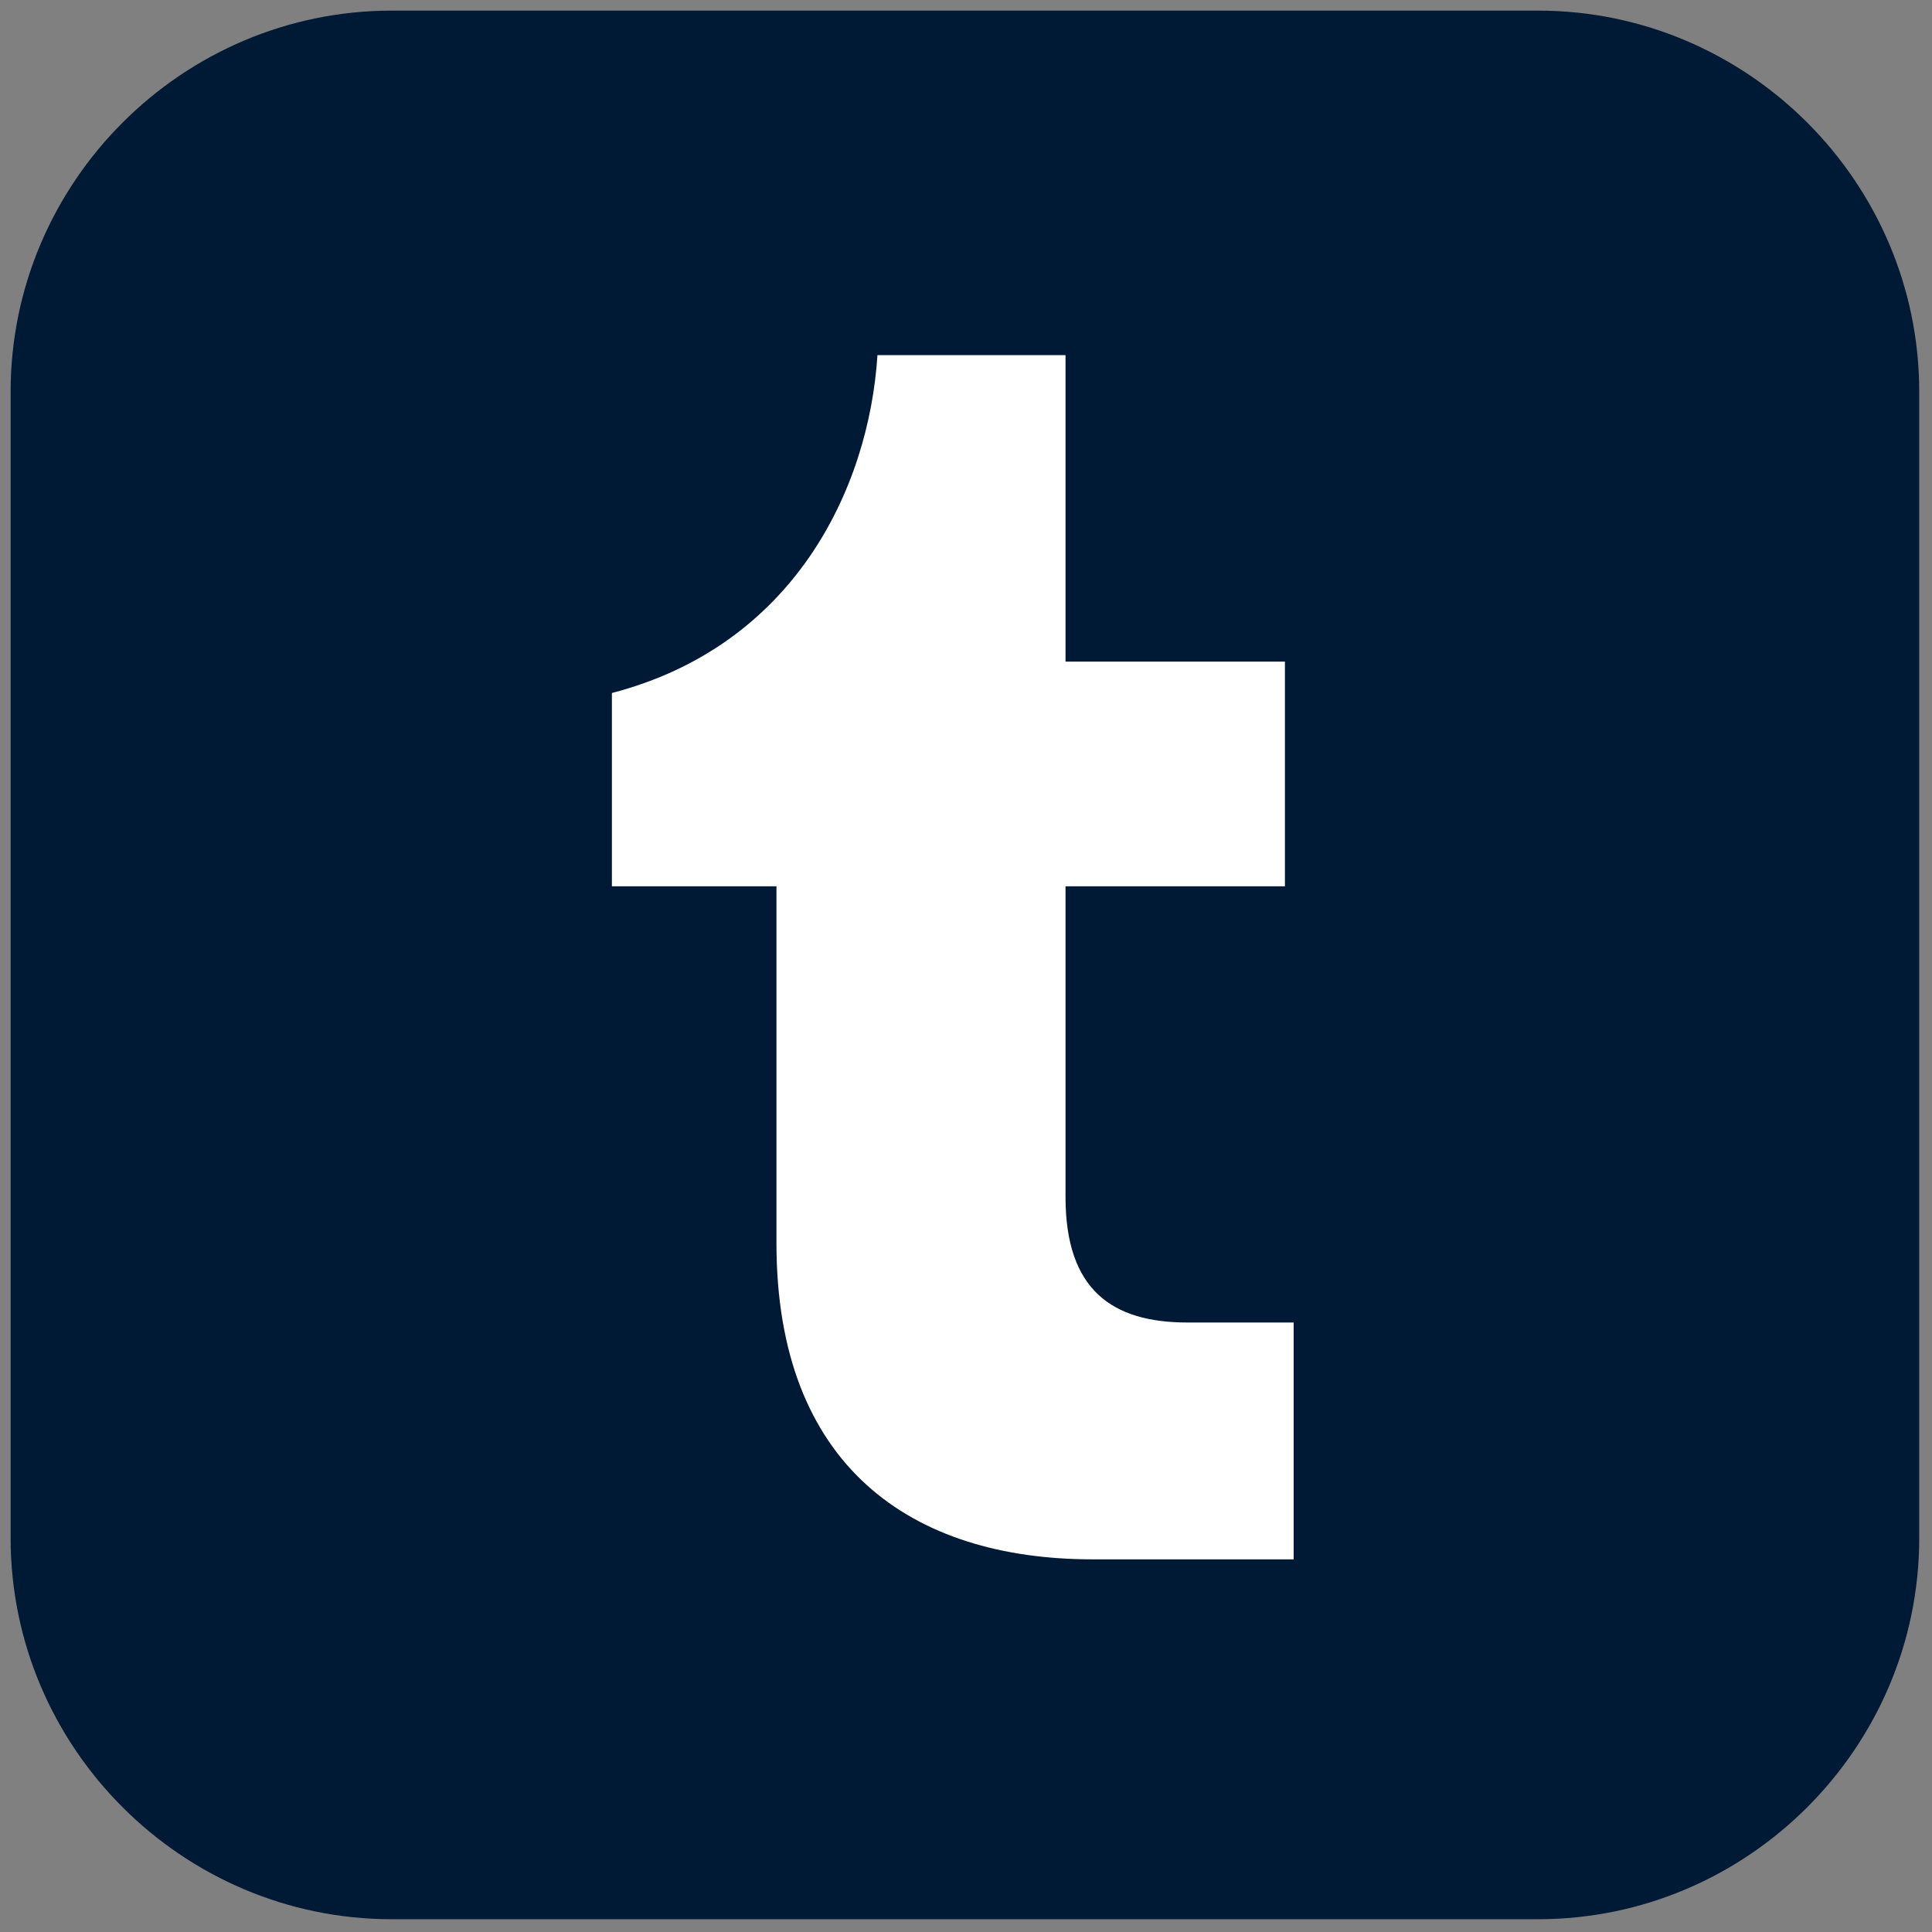 <svg xmlns="http://www.w3.org/2000/svg" xmlns:xlink="http://www.w3.org/1999/xlink" version="1.1" width="256" height="256" viewBox="0 0 256 256" xml:space="preserve">
<rect x="0" y="0" width="256" height="256" fill="#808080" stroke="none"/>
<g style="stroke: none; stroke-width: 0; stroke-dasharray: none; stroke-linecap: butt; stroke-linejoin: miter; stroke-miterlimit: 10; fill: none; fill-rule: nonzero; opacity: 1;" transform="translate(1.407 1.407) scale(2.81 2.81)">
	<path d="M 72.028 0 H 17.972 C 8.09 0 0 8.09 0 17.972 v 54.056 C 0 81.91 8.09 90 17.972 90 h 54.056 C 81.91 90 90 81.91 90 72.028 V 17.972 C 90 8.09 81.91 0 72.028 0 z" style="stroke: none; stroke-width: 1; stroke-dasharray: none; stroke-linecap: butt; stroke-linejoin: miter; stroke-miterlimit: 10; fill: rgb(0,25,53); fill-rule: nonzero; opacity: 1;" transform=" matrix(1 0 0 1 0 0) " stroke-linecap="round"/>
	<path d="M 60.502 73.03 h -9.484 c -8.54 0 -14.905 -4.394 -14.905 -14.905 V 41.292 h -7.76 v -9.115 c 8.54 -2.218 12.112 -9.567 12.523 -15.931 h 8.868 v 14.453 H 60.09 v 10.593 H 49.744 V 55.95 c 0 4.393 2.218 5.912 5.748 5.912 h 5.01 V 73.03 z" style="stroke: none; stroke-width: 1; stroke-dasharray: none; stroke-linecap: butt; stroke-linejoin: miter; stroke-miterlimit: 10; fill: rgb(255,255,255); fill-rule: nonzero; opacity: 1;" transform=" matrix(1 0 0 1 0 0) " stroke-linecap="round"/>
</g>
</svg>